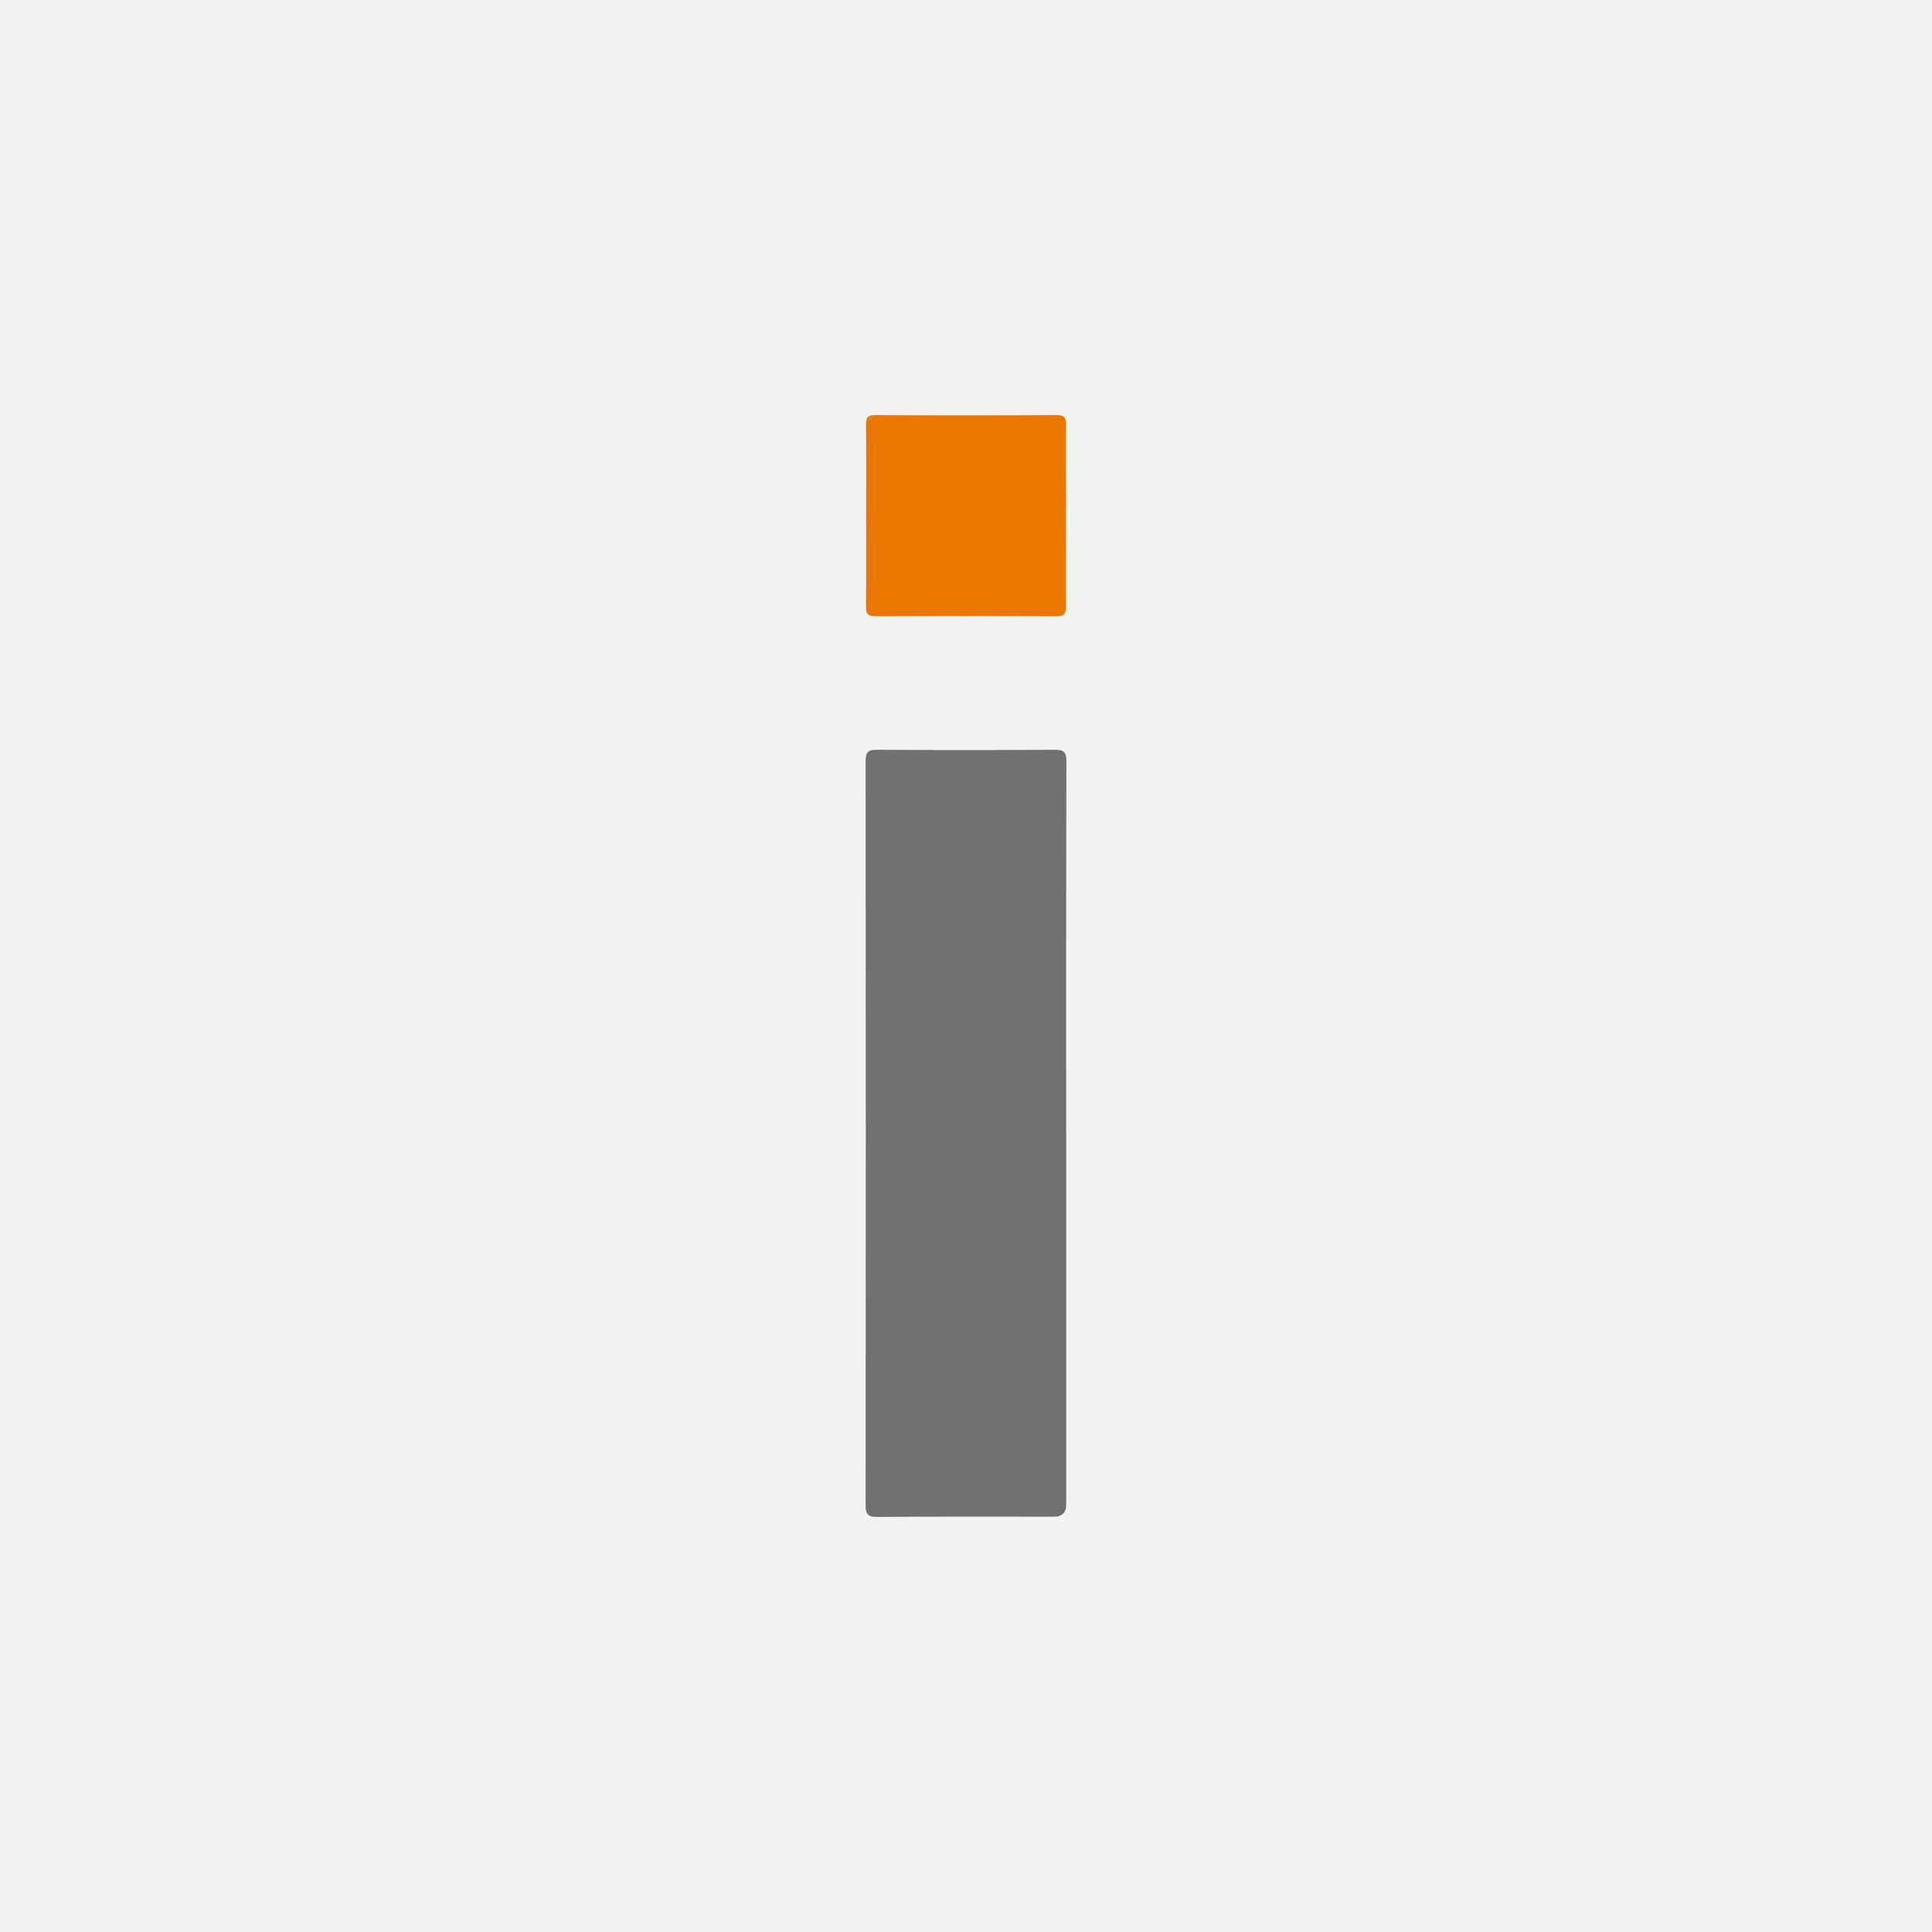 <svg xmlns="http://www.w3.org/2000/svg" id="Layer_0_Bild" data-name="Layer 0&#xA0;Bild" viewBox="0 0 425.28 425.28"><rect width="425.28" height="425.28" style="fill: #f3f3f3;"></rect><g><path d="m234.7,249.47c0,27.23,0,54.45,0,81.68q0,2.71-2.69,2.71c-12.98,0-25.96-.04-38.94.05-2,.01-2.53-.53-2.53-2.55.06-54.59.06-109.17,0-163.76,0-1.99.49-2.58,2.51-2.56,13.05.09,26.1.09,39.14,0,1.99-.01,2.56.51,2.55,2.55-.07,27.29-.05,54.59-.05,81.88Z" style="fill: #6f7271;"></path><path d="m190.66,113.45c0-6.62.04-13.25-.03-19.87-.02-1.54.28-2.22,2.05-2.21,13.31.07,26.63.07,39.94,0,1.61,0,2.04.51,2.03,2.04-.04,13.38-.05,26.76,0,40.15,0,1.68-.57,2.11-2.18,2.1-13.25-.06-26.49-.06-39.74,0-1.67,0-2.13-.52-2.11-2.14.08-6.69.03-13.38.03-20.07Z" style="fill: #ec7700;"></path></g></svg>